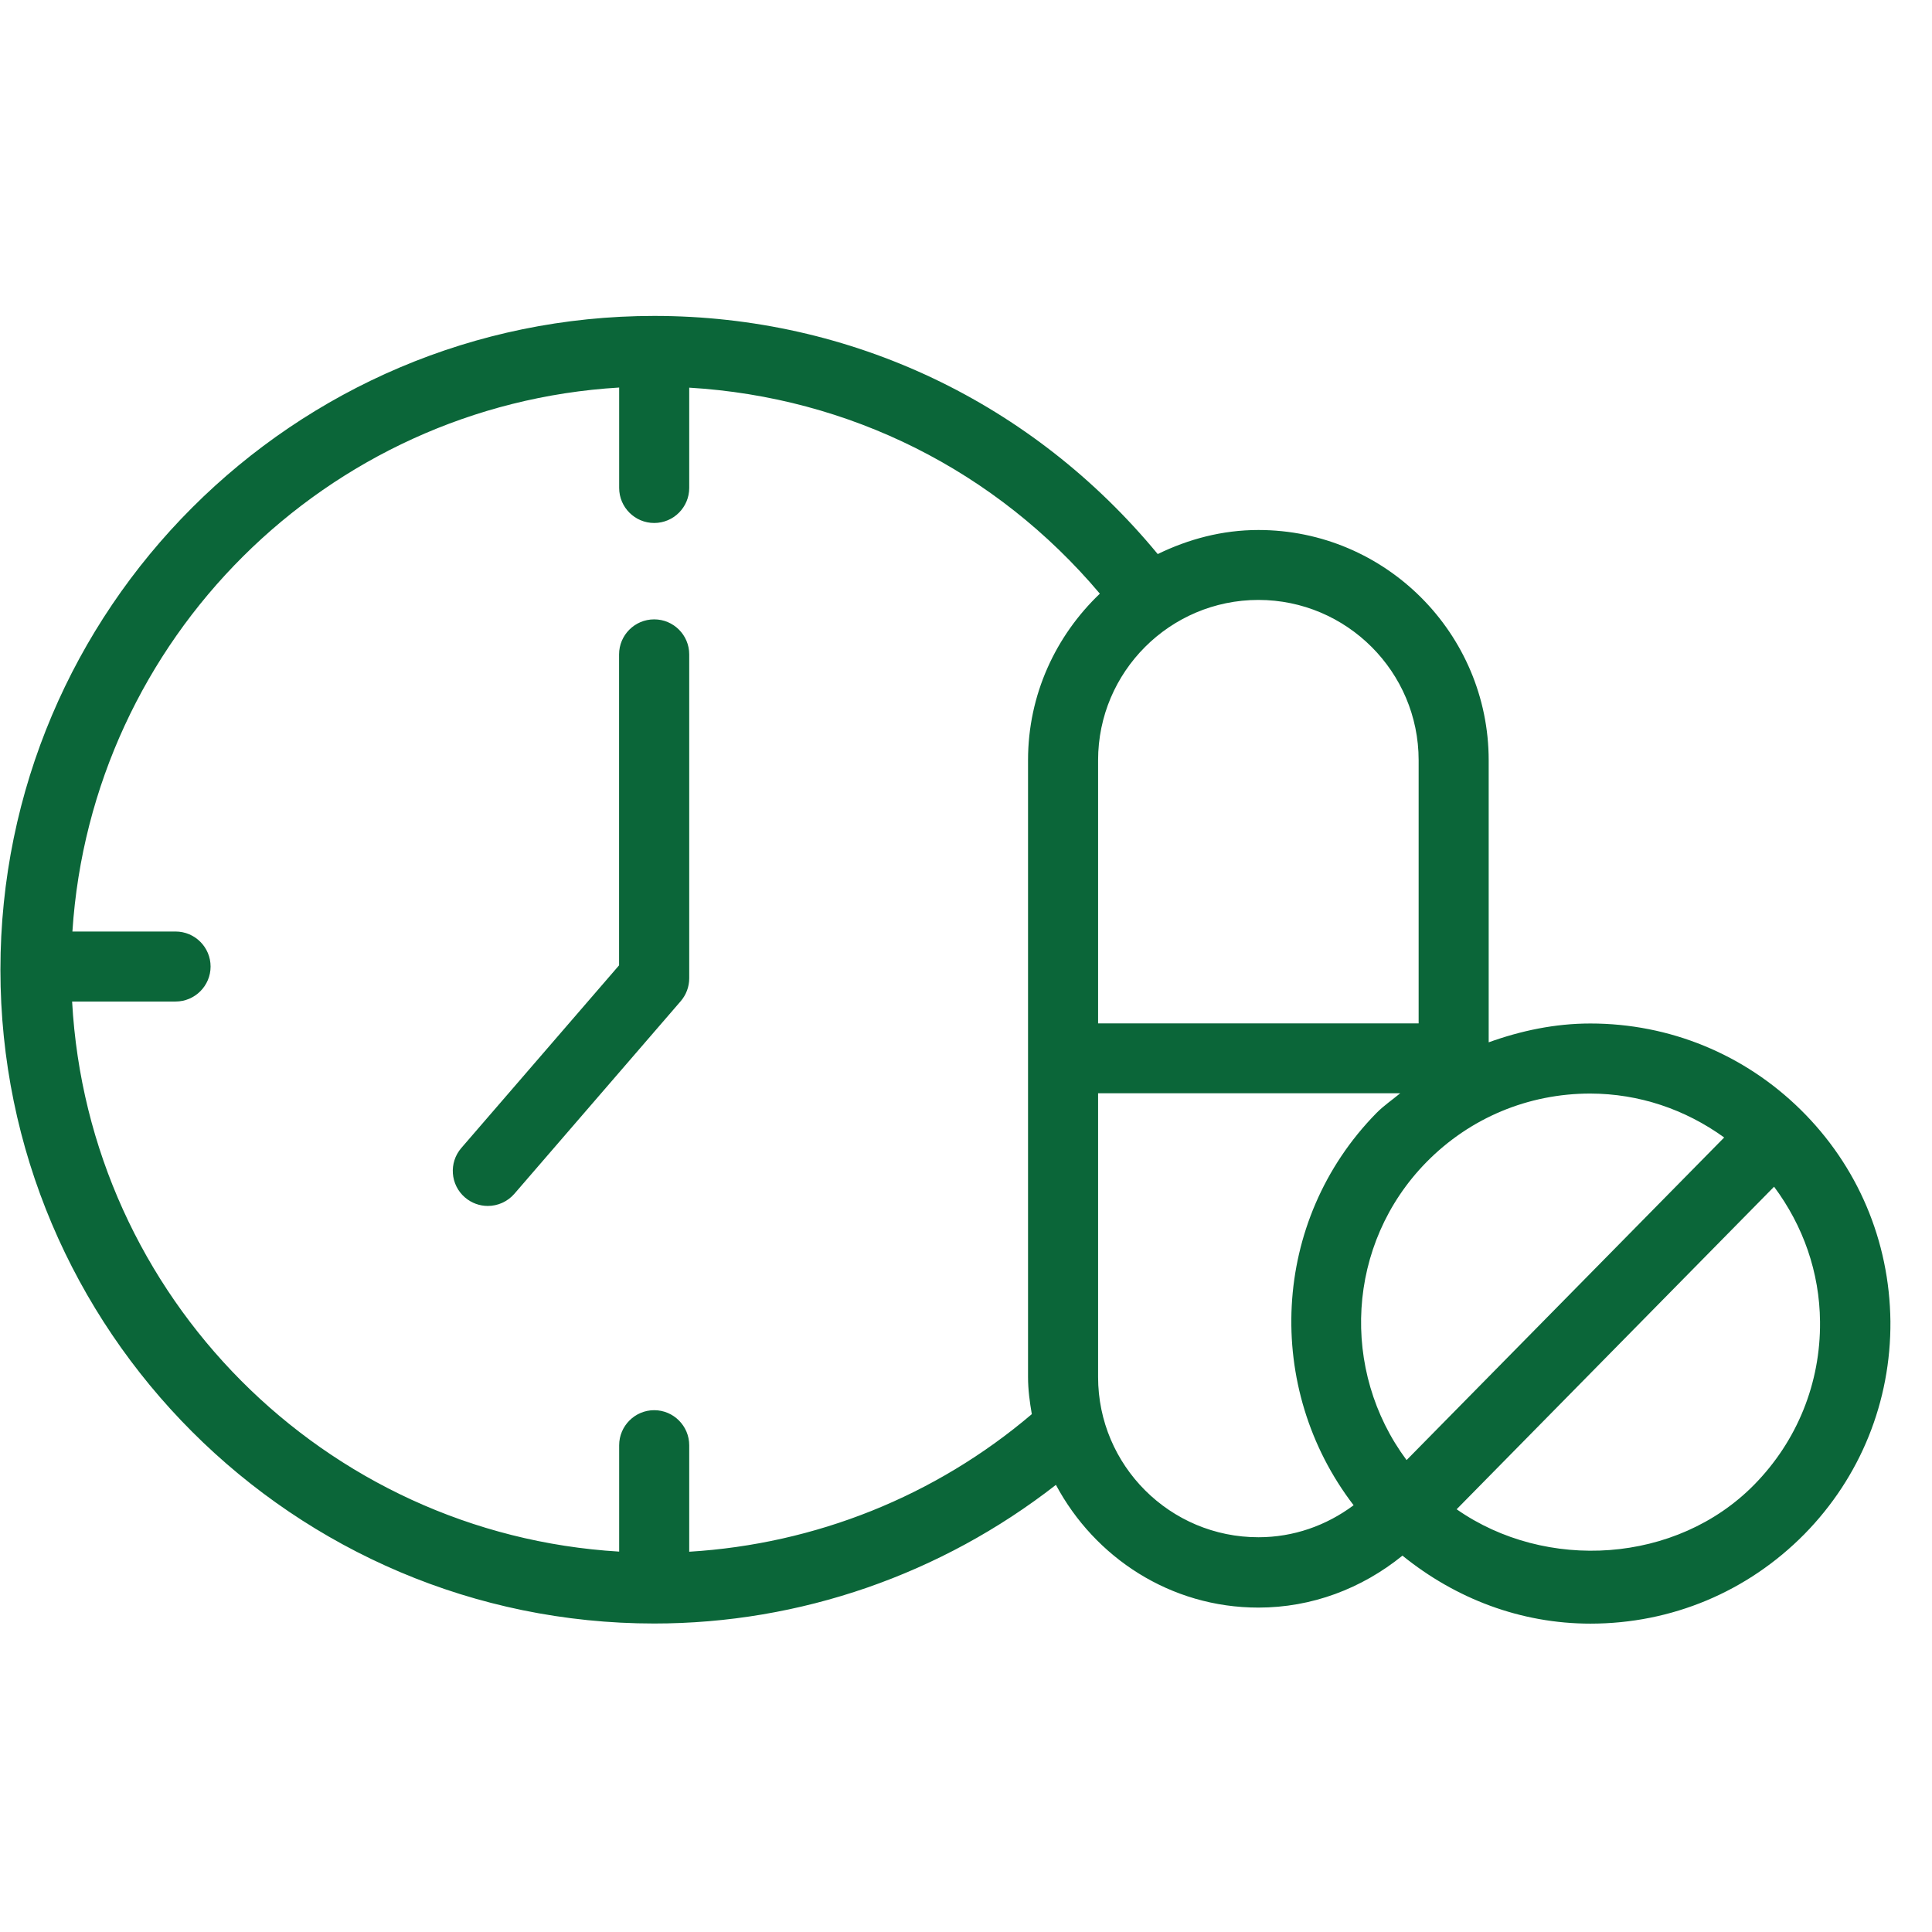 <svg width="46" height="46" viewBox="0 0 46 46" fill="none" xmlns="http://www.w3.org/2000/svg">
<g id="fi_32054" clip-path="url(#clip0_6028_15837)">
<g id="Group">
<path id="Vector" d="M42.871 26.42C41.526 25.097 39.749 24.369 37.865 24.369C37.023 24.369 36.212 24.541 35.445 24.817V18.105C35.445 15.081 32.985 12.619 29.962 12.619C29.099 12.619 28.294 12.837 27.565 13.192C24.594 9.592 20.27 7.522 15.576 7.522C6.994 7.522 0.01 14.507 0.01 23.088C0.01 31.669 6.994 38.655 15.576 38.655C19.057 38.655 22.412 37.482 25.141 35.354C26.065 37.083 27.866 38.276 29.962 38.276C31.233 38.276 32.422 37.825 33.392 37.039C34.661 38.067 36.211 38.658 37.868 38.658C39.798 38.658 41.606 37.901 42.962 36.527C44.298 35.168 45.024 33.367 45.01 31.461C44.989 29.544 44.23 27.757 42.871 26.42ZM41.052 27.083L33.49 34.764C31.91 32.64 32.05 29.619 33.962 27.671C34.998 26.616 36.386 26.037 37.865 26.037C39.028 26.04 40.125 26.413 41.052 27.083ZM33.777 18.1V24.366H26.145V18.1C26.145 15.996 27.857 14.284 29.962 14.284C32.063 14.284 33.777 15.996 33.777 18.1ZM16.41 36.946V34.41C16.41 33.953 16.037 33.576 15.576 33.576C15.116 33.576 14.742 33.953 14.742 34.41V36.943C7.722 36.523 2.103 30.878 1.717 23.846H4.18C4.641 23.846 5.014 23.471 5.014 23.013C5.014 22.554 4.641 22.179 4.18 22.179H1.724C2.176 15.214 7.769 9.644 14.742 9.227V11.618C14.742 12.077 15.116 12.452 15.576 12.452C16.037 12.452 16.41 12.077 16.41 11.618V9.23C20.227 9.457 23.717 11.206 26.187 14.135C25.138 15.136 24.477 16.537 24.477 18.097V32.787C24.477 33.091 24.517 33.38 24.567 33.67C22.266 35.627 19.409 36.764 16.41 36.946ZM26.145 32.787V26.03H33.339C33.15 26.187 32.947 26.324 32.773 26.5C30.252 29.067 30.096 33.06 32.229 35.839C31.575 36.327 30.793 36.601 29.965 36.601C27.857 36.604 26.145 34.892 26.145 32.787ZM41.767 35.35C39.917 37.233 36.806 37.42 34.682 35.935L42.24 28.255C42.932 29.185 43.324 30.291 43.334 31.47C43.348 32.927 42.791 34.308 41.767 35.35ZM16.41 15.579V23.293C16.41 23.493 16.338 23.686 16.207 23.838L12.246 28.425C12.081 28.614 11.849 28.713 11.615 28.713C11.422 28.713 11.228 28.646 11.07 28.51C10.721 28.21 10.683 27.682 10.983 27.334L14.74 22.984V15.581C14.74 15.122 15.114 14.747 15.574 14.747C16.035 14.745 16.41 15.121 16.41 15.579Z" fill="#0B6639"/>
</g>
</g>
<defs>
<clipPath id="clip0_6028_15837">
<rect width="45" height="45" fill="white" transform="translate(0.01 0.59)"/>
</clipPath>
</defs>
</svg>
